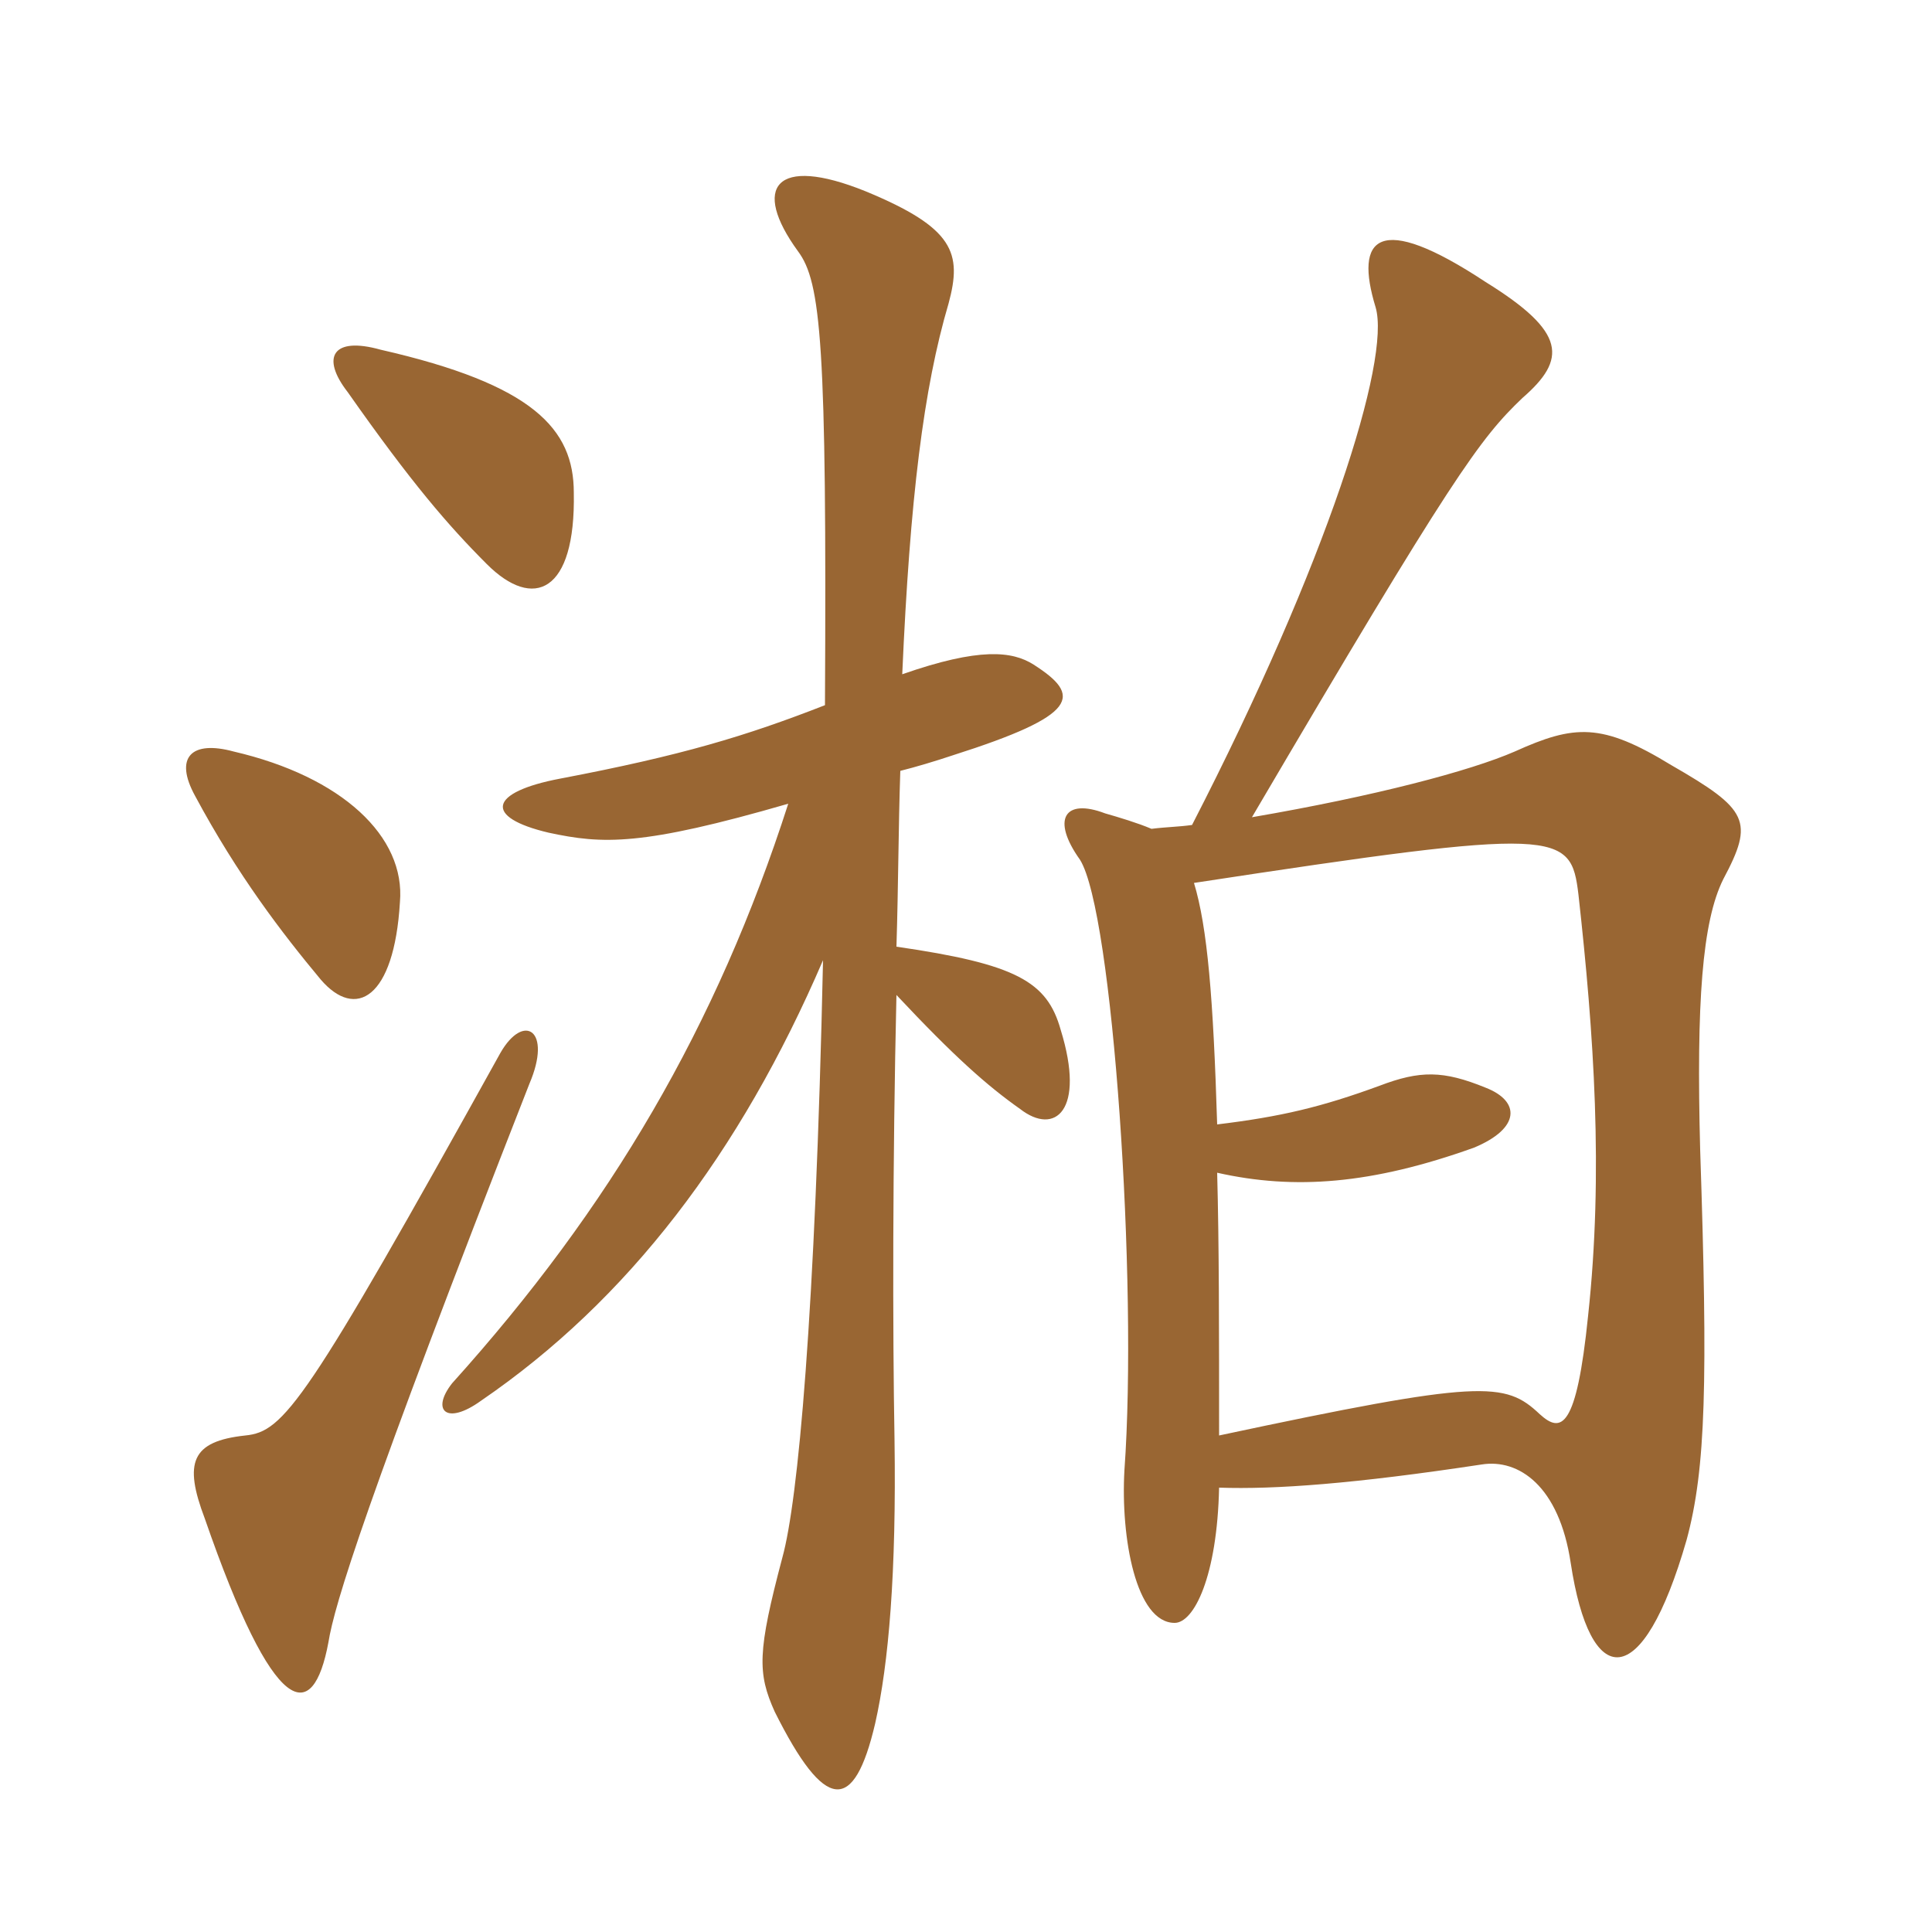 <svg xmlns="http://www.w3.org/2000/svg" xmlns:xlink="http://www.w3.org/1999/xlink" width="150" height="150"><path fill="#996633" padding="10" d="M41.10 84.15C42.90 79.95 40.65 78.60 38.85 81.75C23.70 109.05 22.05 111.15 19.05 111.45C14.85 111.90 14.25 113.55 15.90 117.90C21.30 133.50 24.30 133.95 25.50 127.50C25.95 124.65 28.35 116.70 41.10 84.15ZM31.05 70.05C31.50 64.95 26.55 60.30 18.15 58.35C14.85 57.45 13.50 58.80 15.15 61.80C18.45 67.95 21.90 72.45 24.90 76.05C27.60 79.20 30.60 77.55 31.05 70.05ZM44.55 38.25C44.55 33.30 41.40 29.85 29.55 27.15C25.80 26.10 24.90 27.75 27 30.45C31.95 37.50 34.80 40.80 37.80 43.80C41.40 47.40 44.70 46.05 44.55 38.25ZM64.05 54.75C57.90 57.15 52.95 58.65 43.50 60.45C37.95 61.50 37.50 63.45 42.60 64.65C46.80 65.55 49.80 65.70 61.20 62.40C55.65 79.65 47.40 93.75 35.10 107.40C33.45 109.50 34.65 110.70 37.35 108.75C48.75 100.95 57.45 89.55 63.90 74.55C63.30 102.15 61.95 116.55 60.75 120.90C58.80 128.25 58.80 129.90 60.15 132.90C64.05 140.70 66.30 140.85 67.95 133.80C69 129.15 69.60 122.10 69.45 111.75C69.30 103.35 69.30 90.15 69.60 77.25C74.10 82.05 76.65 84.30 79.20 86.10C81.90 88.20 84.30 86.25 82.35 79.95C81.30 76.20 78.90 74.85 69.60 73.50C69.75 68.70 69.75 64.20 69.90 59.85C71.10 59.55 72.60 59.10 73.95 58.65C83.85 55.50 84 54 80.25 51.60C78.60 50.55 76.05 50.25 70.05 52.35C70.65 38.70 71.70 30.15 73.65 23.55C74.70 19.65 74.10 17.70 67.20 14.85C60.15 12 58.35 14.55 61.95 19.50C63.75 21.90 64.20 26.70 64.05 54.75ZM94.65 115.50C99 115.65 105.15 115.20 115.05 113.70C117.90 113.25 121.05 115.35 121.95 121.35C123.45 131.25 127.50 131.55 130.95 119.55C132.45 114 132.60 107.25 132 89.25C131.70 77.85 132.15 71.55 133.80 68.25C136.20 63.75 135.75 62.85 129.75 59.40C124.35 56.10 122.25 56.25 117.60 58.35C114.15 59.85 106.80 61.80 97.20 63.45C112.80 36.90 114.90 34.05 118.20 30.90C121.65 27.90 121.65 25.80 115.35 21.90C106.95 16.35 105.15 18.45 106.80 23.85C108 27.90 103.05 43.65 92.55 64.05C91.50 64.20 90.60 64.20 89.40 64.35C88.35 63.90 86.85 63.45 85.80 63.15C82.65 61.95 81.60 63.60 83.85 66.75C86.40 70.80 88.35 99.60 87.30 114.15C87 119.40 88.20 126 91.20 126C92.70 126 94.50 122.40 94.65 115.50ZM94.50 91.05C100.50 92.40 106.50 91.95 114.45 89.10C118.05 87.60 118.05 85.50 115.35 84.45C112.05 83.10 110.25 83.10 107.10 84.30C102.60 85.95 99.45 86.70 94.50 87.30C94.20 77.55 93.75 72 92.70 68.55C121.20 64.20 121.95 64.50 122.55 69.45C123.75 80.25 124.50 91.05 123.30 102.15C122.40 111 121.20 111.30 119.55 109.80C116.85 107.25 115.05 107.10 94.65 111.45C94.65 103.20 94.65 96.60 94.50 91.05Z"/></svg>